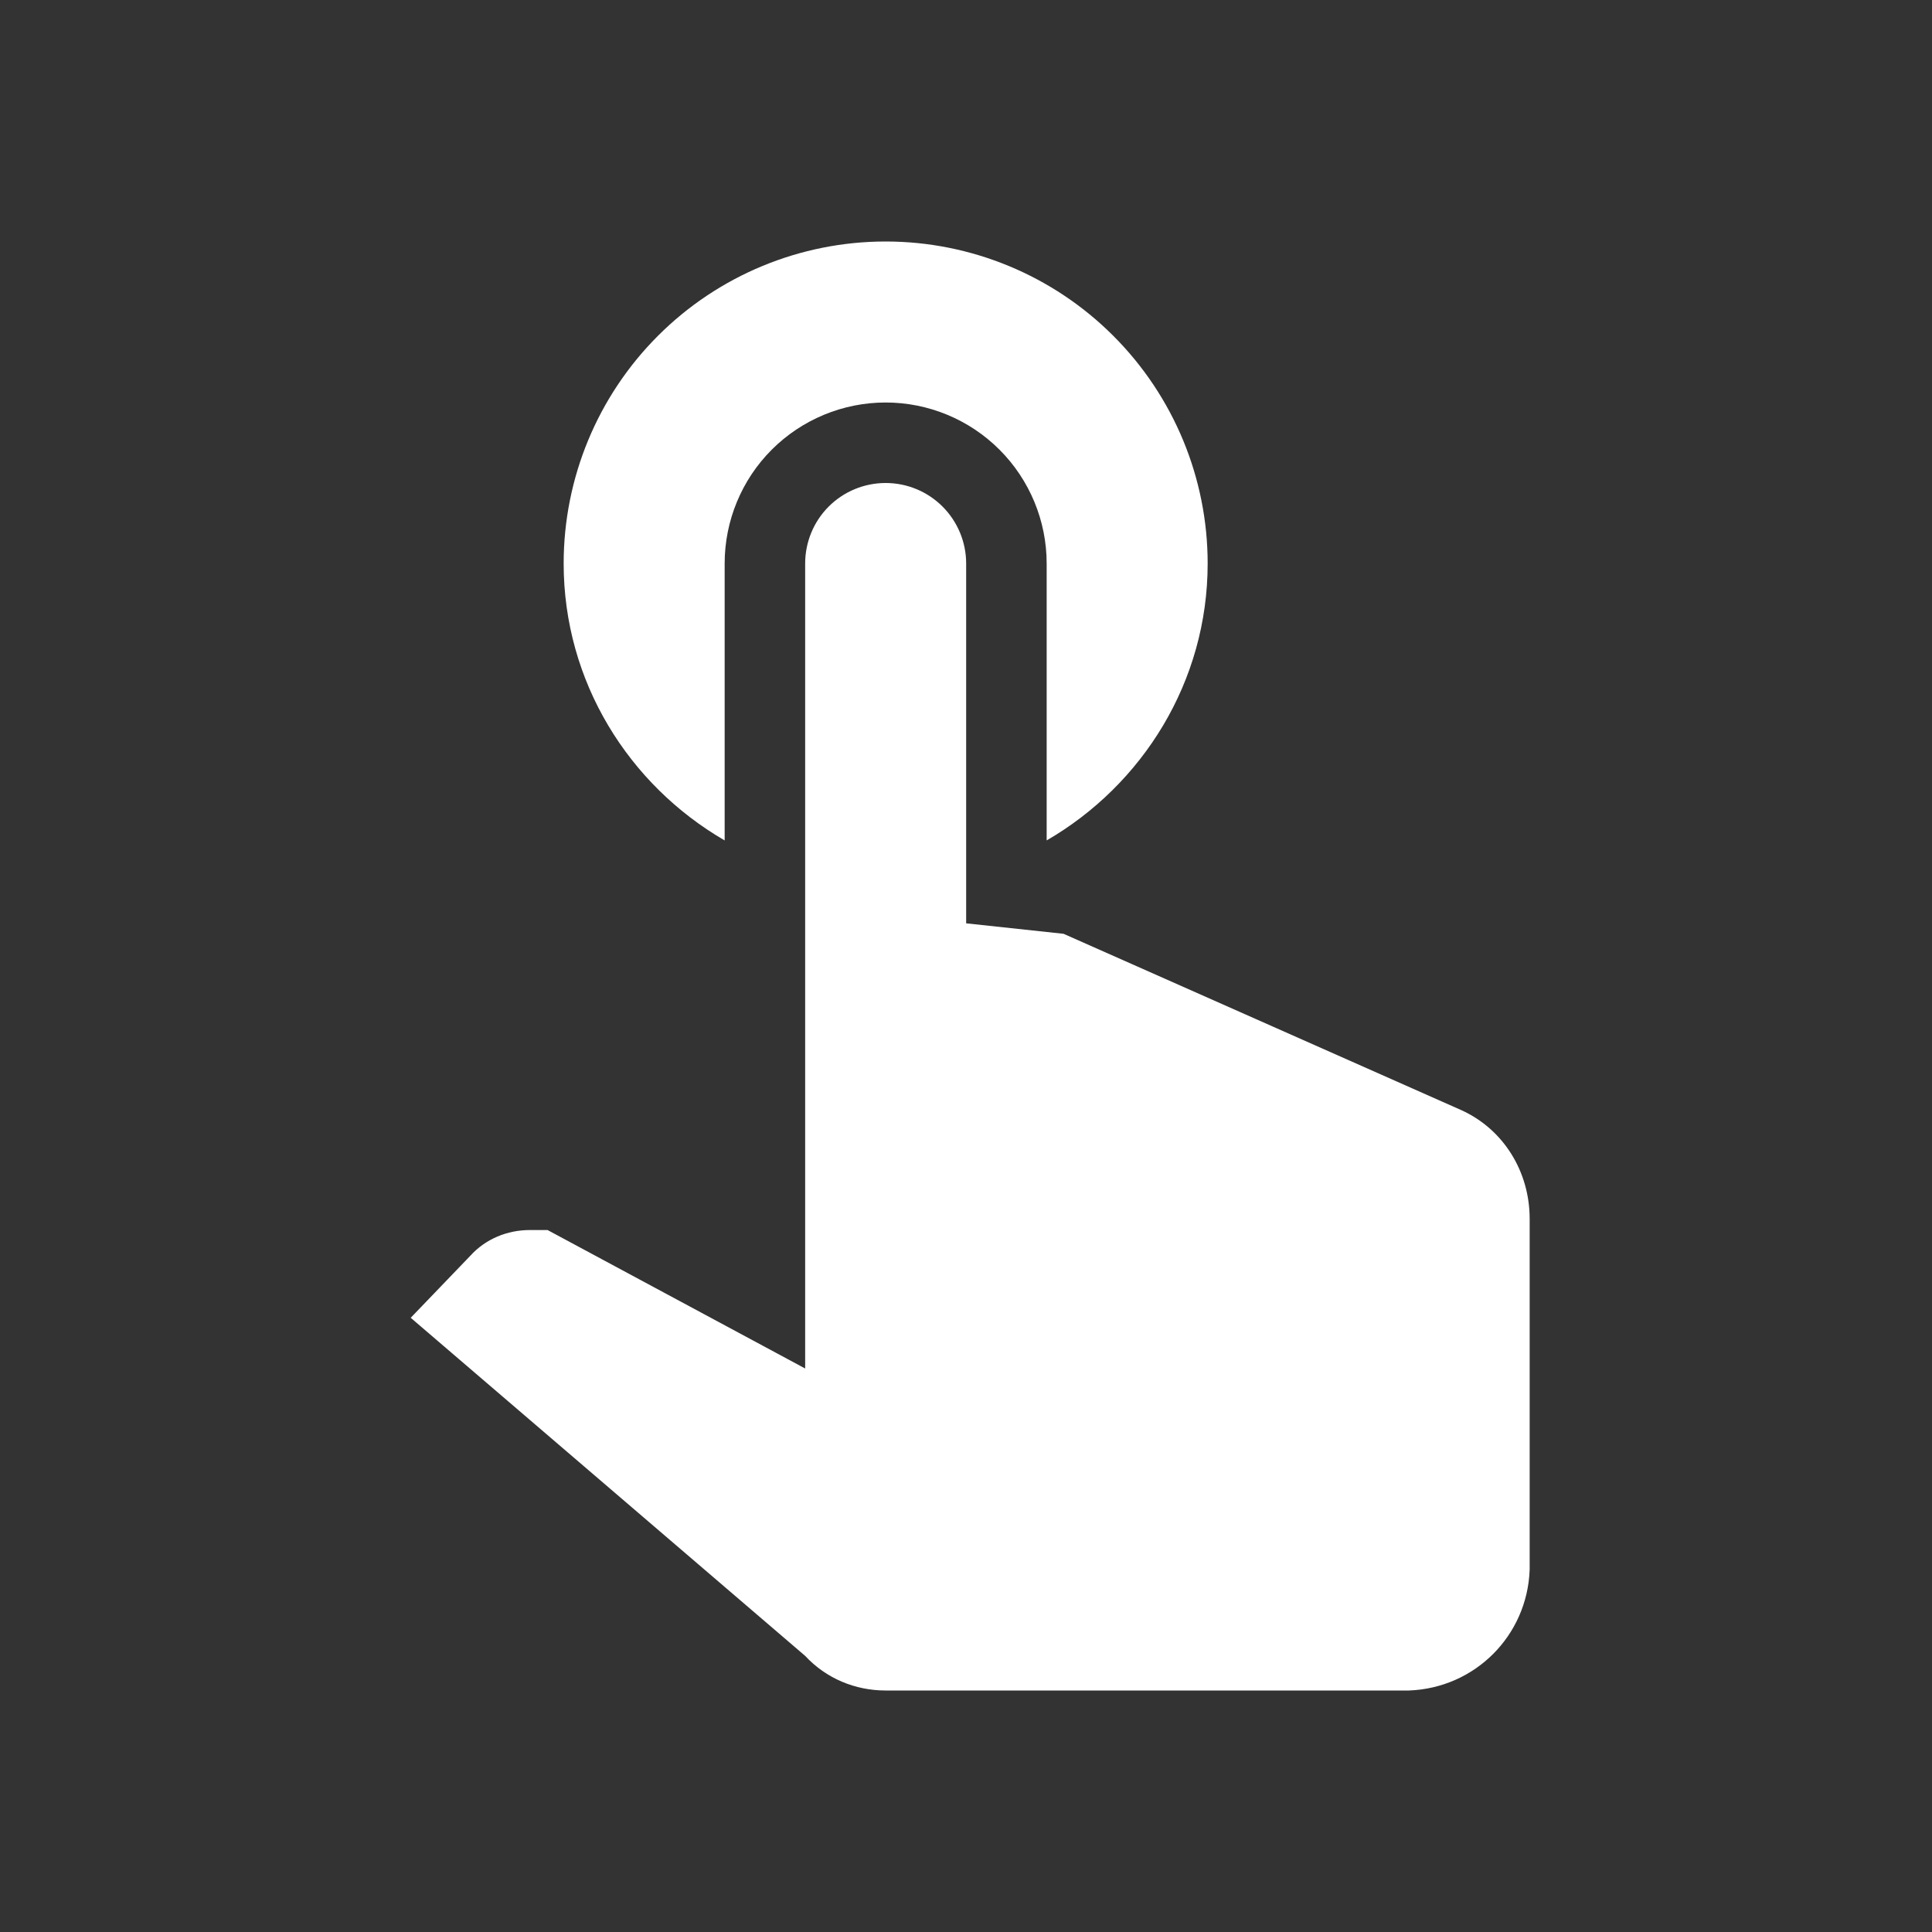 <svg width="24" height="24" viewBox="0 0 24 24" fill="none" xmlns="http://www.w3.org/2000/svg">
<rect x="0" y="0" width="24" height="24" fill="#333333" stroke="none"/>
<path d="M10.002 7C10.002 6.735 10.107 6.48 10.294 6.293C10.482 6.105 10.736 6 11.002 6C11.267 6 11.521 6.105 11.709 6.293C11.896 6.48 12.002 6.735 12.002 7V11.47L13.212 11.6L18.152 13.79C18.682 14.03 19.002 14.56 19.002 15.14V19.5C18.972 20.32 18.322 20.97 17.502 21H11.002C10.622 21 10.262 20.85 10.002 20.57L5.102 16.37L5.842 15.6C6.032 15.39 6.302 15.28 6.582 15.28H6.802L10.002 17V7ZM9.002 10.44V7C9.002 6.47 9.212 5.961 9.587 5.586C9.962 5.211 10.471 5 11.002 5C11.532 5 12.041 5.211 12.416 5.586C12.791 5.961 13.002 6.47 13.002 7V10.44C14.192 9.75 15.002 8.47 15.002 7C15.002 5.939 14.58 4.922 13.83 4.172C13.08 3.421 12.062 3 11.002 3C9.941 3 8.923 3.421 8.173 4.172C7.423 4.922 7.002 5.939 7.002 7C7.002 8.47 7.812 9.75 9.002 10.44Z" fill="white"/>
</svg>
